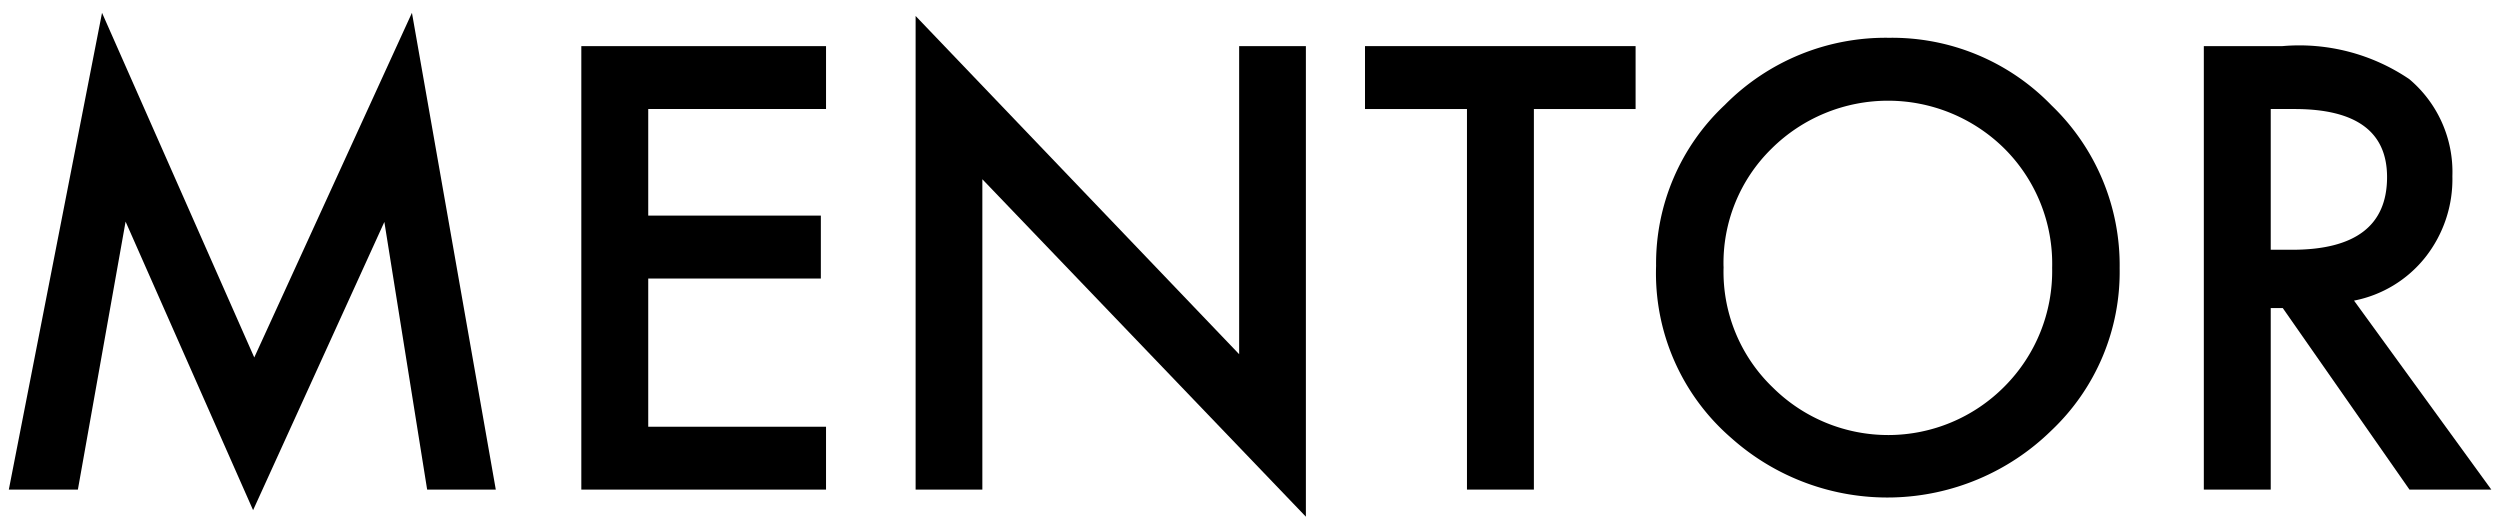 <?xml version="1.0" encoding="UTF-8"?> <svg xmlns="http://www.w3.org/2000/svg" id="レイヤー_1" data-name="レイヤー 1" viewBox="0 0 85 18" width="85" height="18"><title>ttl_mentor_sp</title><g><path d="M.3,16.646,3.469.436,8.645,12.154,14.006.436l2.851,16.21H14.523l-1.455-9.1-4.463,9.8L4.27,7.535,2.648,16.646Z"></path><path d="M28.085,3.707H22.04V7.33h5.869V9.469H22.04v5.039h6.045v2.138h-8.32V1.568h8.32Z"></path><path d="M31.131,16.646V.543l11,11.5V1.568H44.4v16l-11-11.474V16.646Z"></path><path d="M52.152,3.707V16.646H49.877V3.707H46.41V1.568h9.2V3.707Z"></path><path d="M56.307,9.039A7.383,7.383,0,0,1,58.641,3.57a7.682,7.682,0,0,1,5.586-2.285,7.538,7.538,0,0,1,5.527,2.3,7.533,7.533,0,0,1,2.314,5.537,7.418,7.418,0,0,1-2.324,5.518,7.967,7.967,0,0,1-10.879.253A7.4,7.4,0,0,1,56.307,9.039Zm2.295.029a5.45,5.45,0,0,0,1.679,4.112,5.564,5.564,0,0,0,7.862-.03,5.555,5.555,0,0,0,1.63-4.043,5.528,5.528,0,0,0-1.611-4.043,5.624,5.624,0,0,0-7.939,0A5.44,5.44,0,0,0,58.6,9.068Z"></path><path d="M80.037,10.221l4.668,6.425H81.922l-4.307-6.171h-.41v6.171H74.93V1.568H77.6a6.664,6.664,0,0,1,4.316,1.123,4.126,4.126,0,0,1,1.465,3.3,4.283,4.283,0,0,1-.918,2.754A4.093,4.093,0,0,1,80.037,10.221ZM77.205,8.492h.723q3.233,0,3.232-2.471,0-2.313-3.144-2.314h-.811Z"></path></g></svg> 